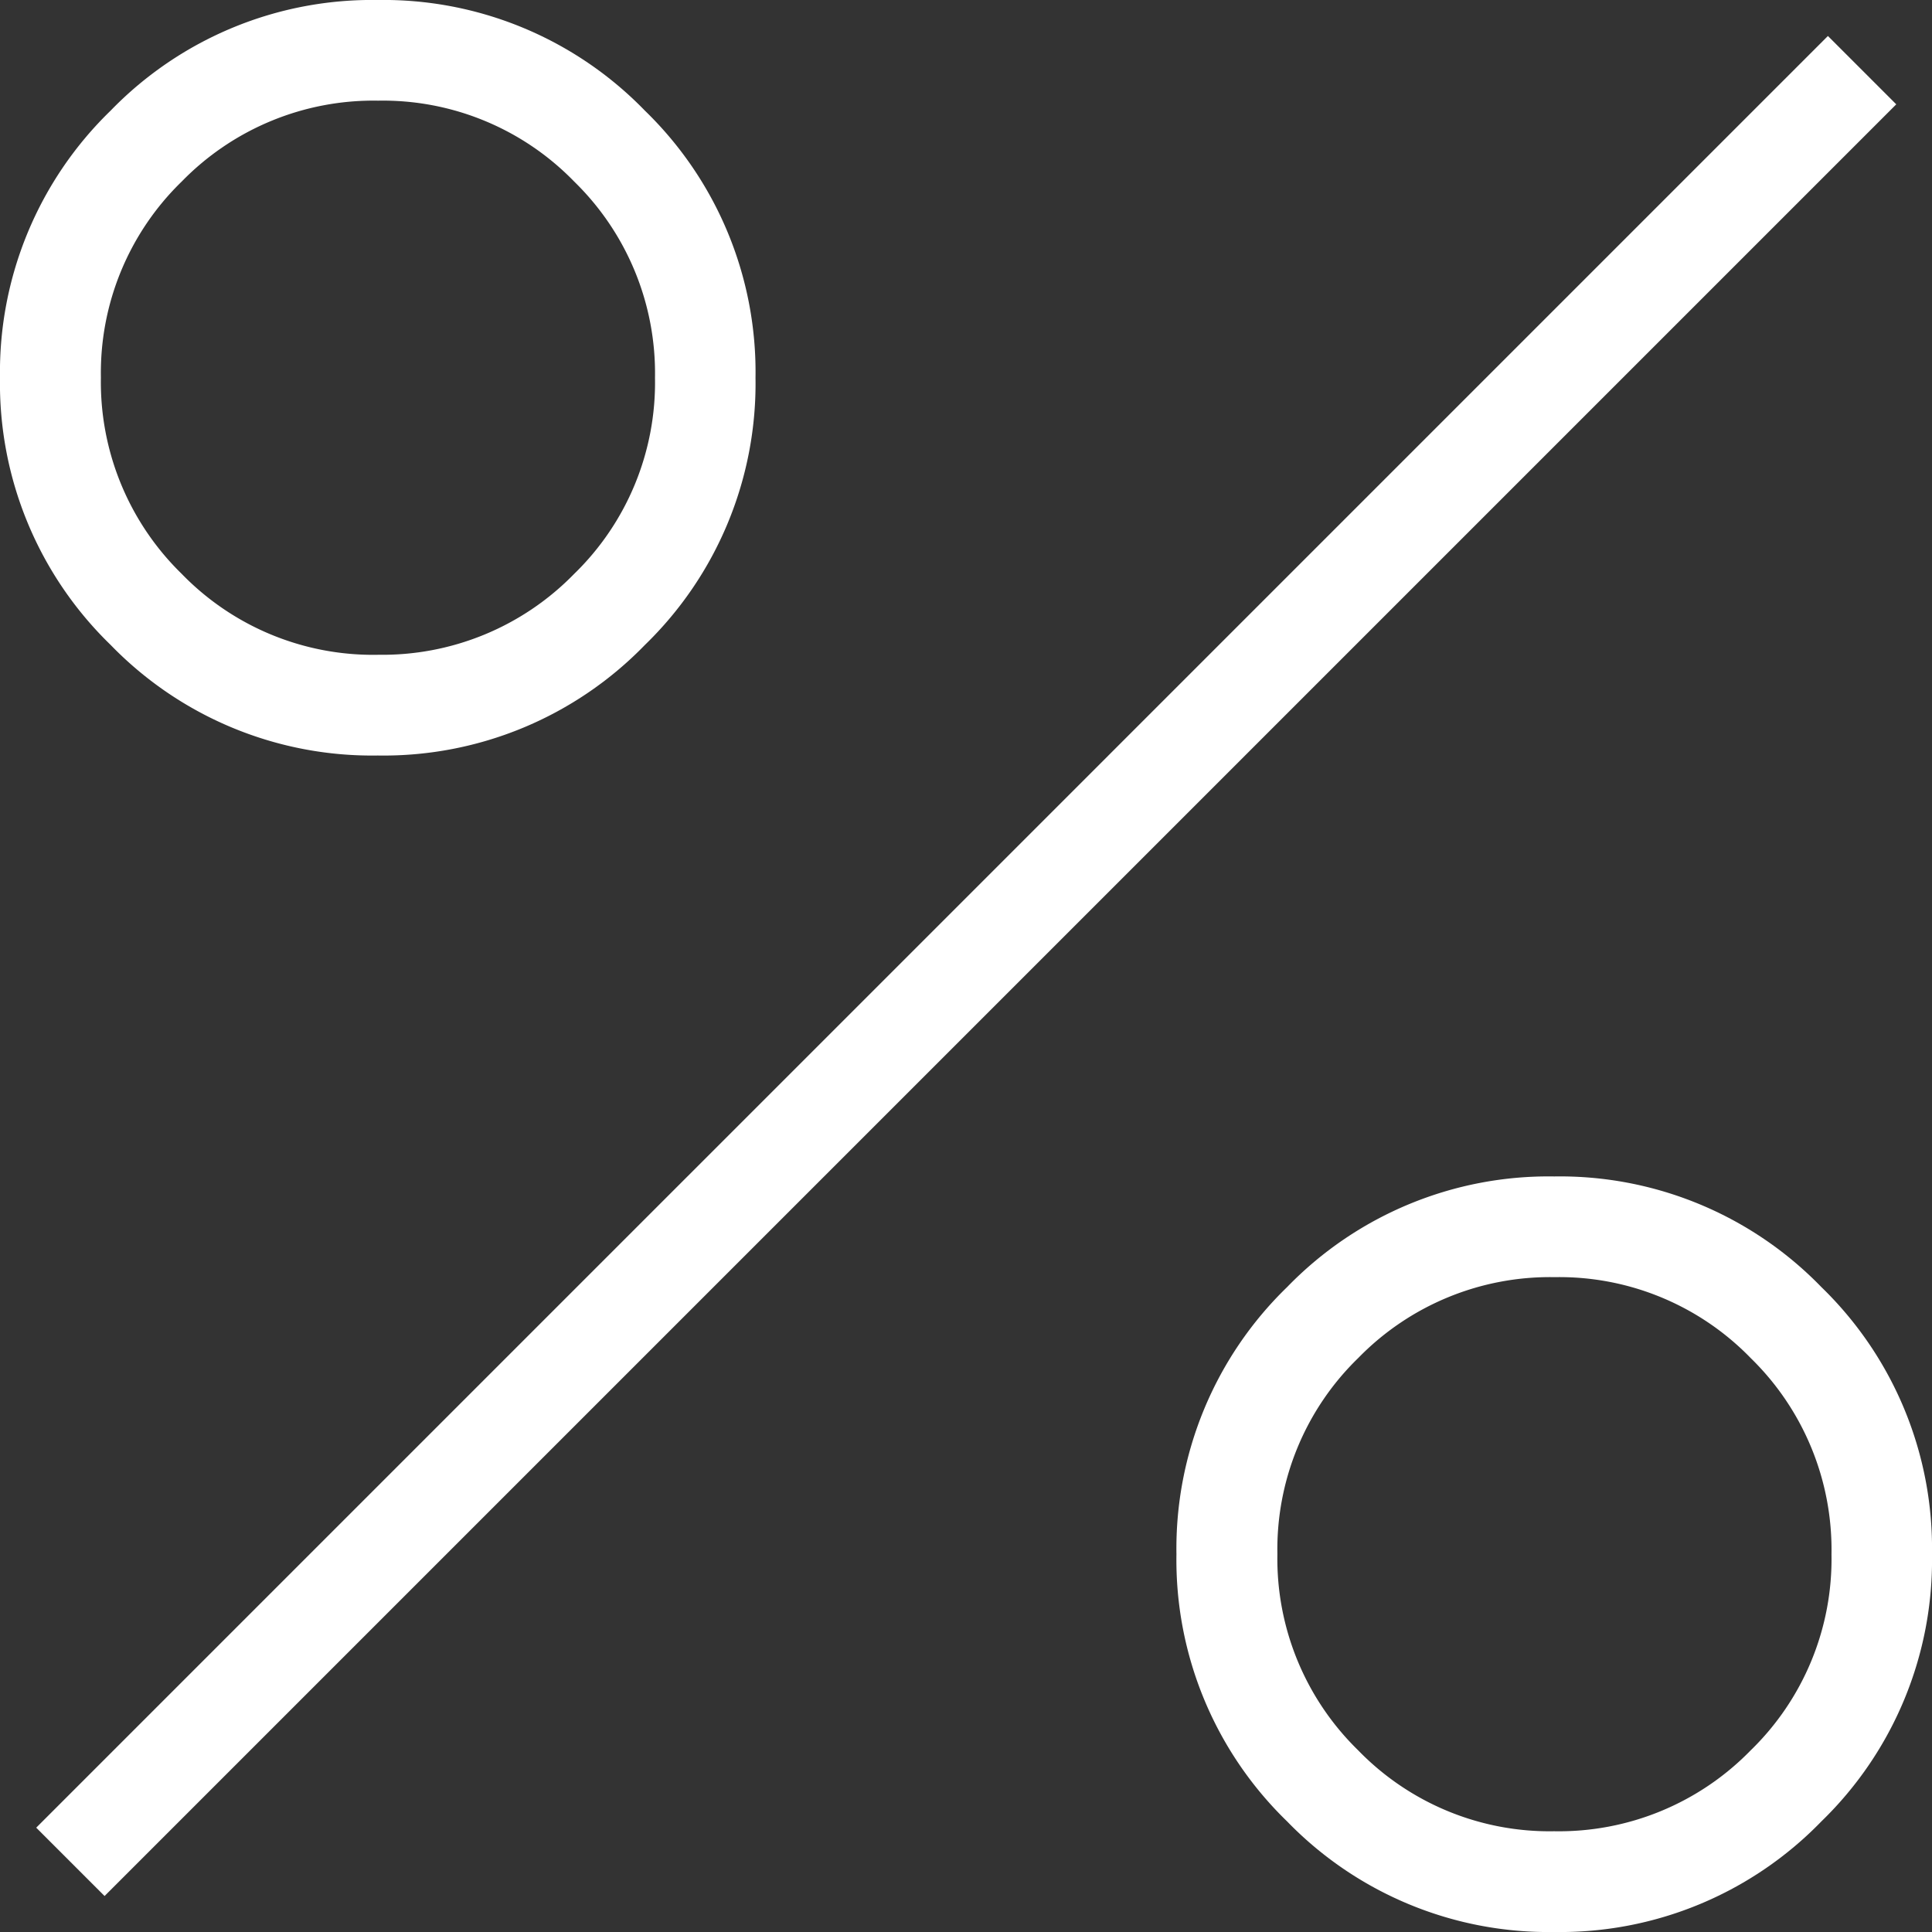<svg xmlns="http://www.w3.org/2000/svg" width="40" height="40" viewBox="0 0 40 40">
  <rect x="0" y="0" width="40" height="40" fill="#333333" stroke="none"/>
  <path id="percent_FILL0_wght100_GRAD0_opsz24" d="M219.821-733.358a7.536,7.536,0,0,1-5.531-2.29A7.536,7.536,0,0,1,212-741.179a7.536,7.536,0,0,1,2.291-5.531A7.536,7.536,0,0,1,219.821-749a7.536,7.536,0,0,1,5.531,2.291,7.536,7.536,0,0,1,2.29,5.531,7.536,7.536,0,0,1-2.29,5.531A7.536,7.536,0,0,1,219.821-733.358Zm0-2.086a5.542,5.542,0,0,0,4.064-1.672,5.52,5.52,0,0,0,1.676-4.06,5.541,5.541,0,0,0-1.672-4.064,5.52,5.52,0,0,0-4.06-1.676,5.542,5.542,0,0,0-4.064,1.672,5.52,5.52,0,0,0-1.676,4.06,5.542,5.542,0,0,0,1.672,4.064A5.52,5.52,0,0,0,219.817-735.443ZM244.179-709a7.536,7.536,0,0,1-5.531-2.29,7.536,7.536,0,0,1-2.291-5.531,7.536,7.536,0,0,1,2.291-5.531,7.536,7.536,0,0,1,5.531-2.291,7.536,7.536,0,0,1,5.531,2.291,7.536,7.536,0,0,1,2.29,5.531,7.536,7.536,0,0,1-2.29,5.531A7.536,7.536,0,0,1,244.179-709Zm0-2.086a5.541,5.541,0,0,0,4.064-1.672,5.52,5.52,0,0,0,1.676-4.06,5.541,5.541,0,0,0-1.672-4.064,5.52,5.52,0,0,0-4.06-1.676,5.542,5.542,0,0,0-4.064,1.672,5.52,5.52,0,0,0-1.676,4.06,5.541,5.541,0,0,0,1.672,4.064A5.519,5.519,0,0,0,244.174-711.086Zm-30.014,1.341-1.415-1.415,37.095-37.095,1.415,1.415Z" transform="translate(-212 749)" fill="#fff"/>
</svg>
